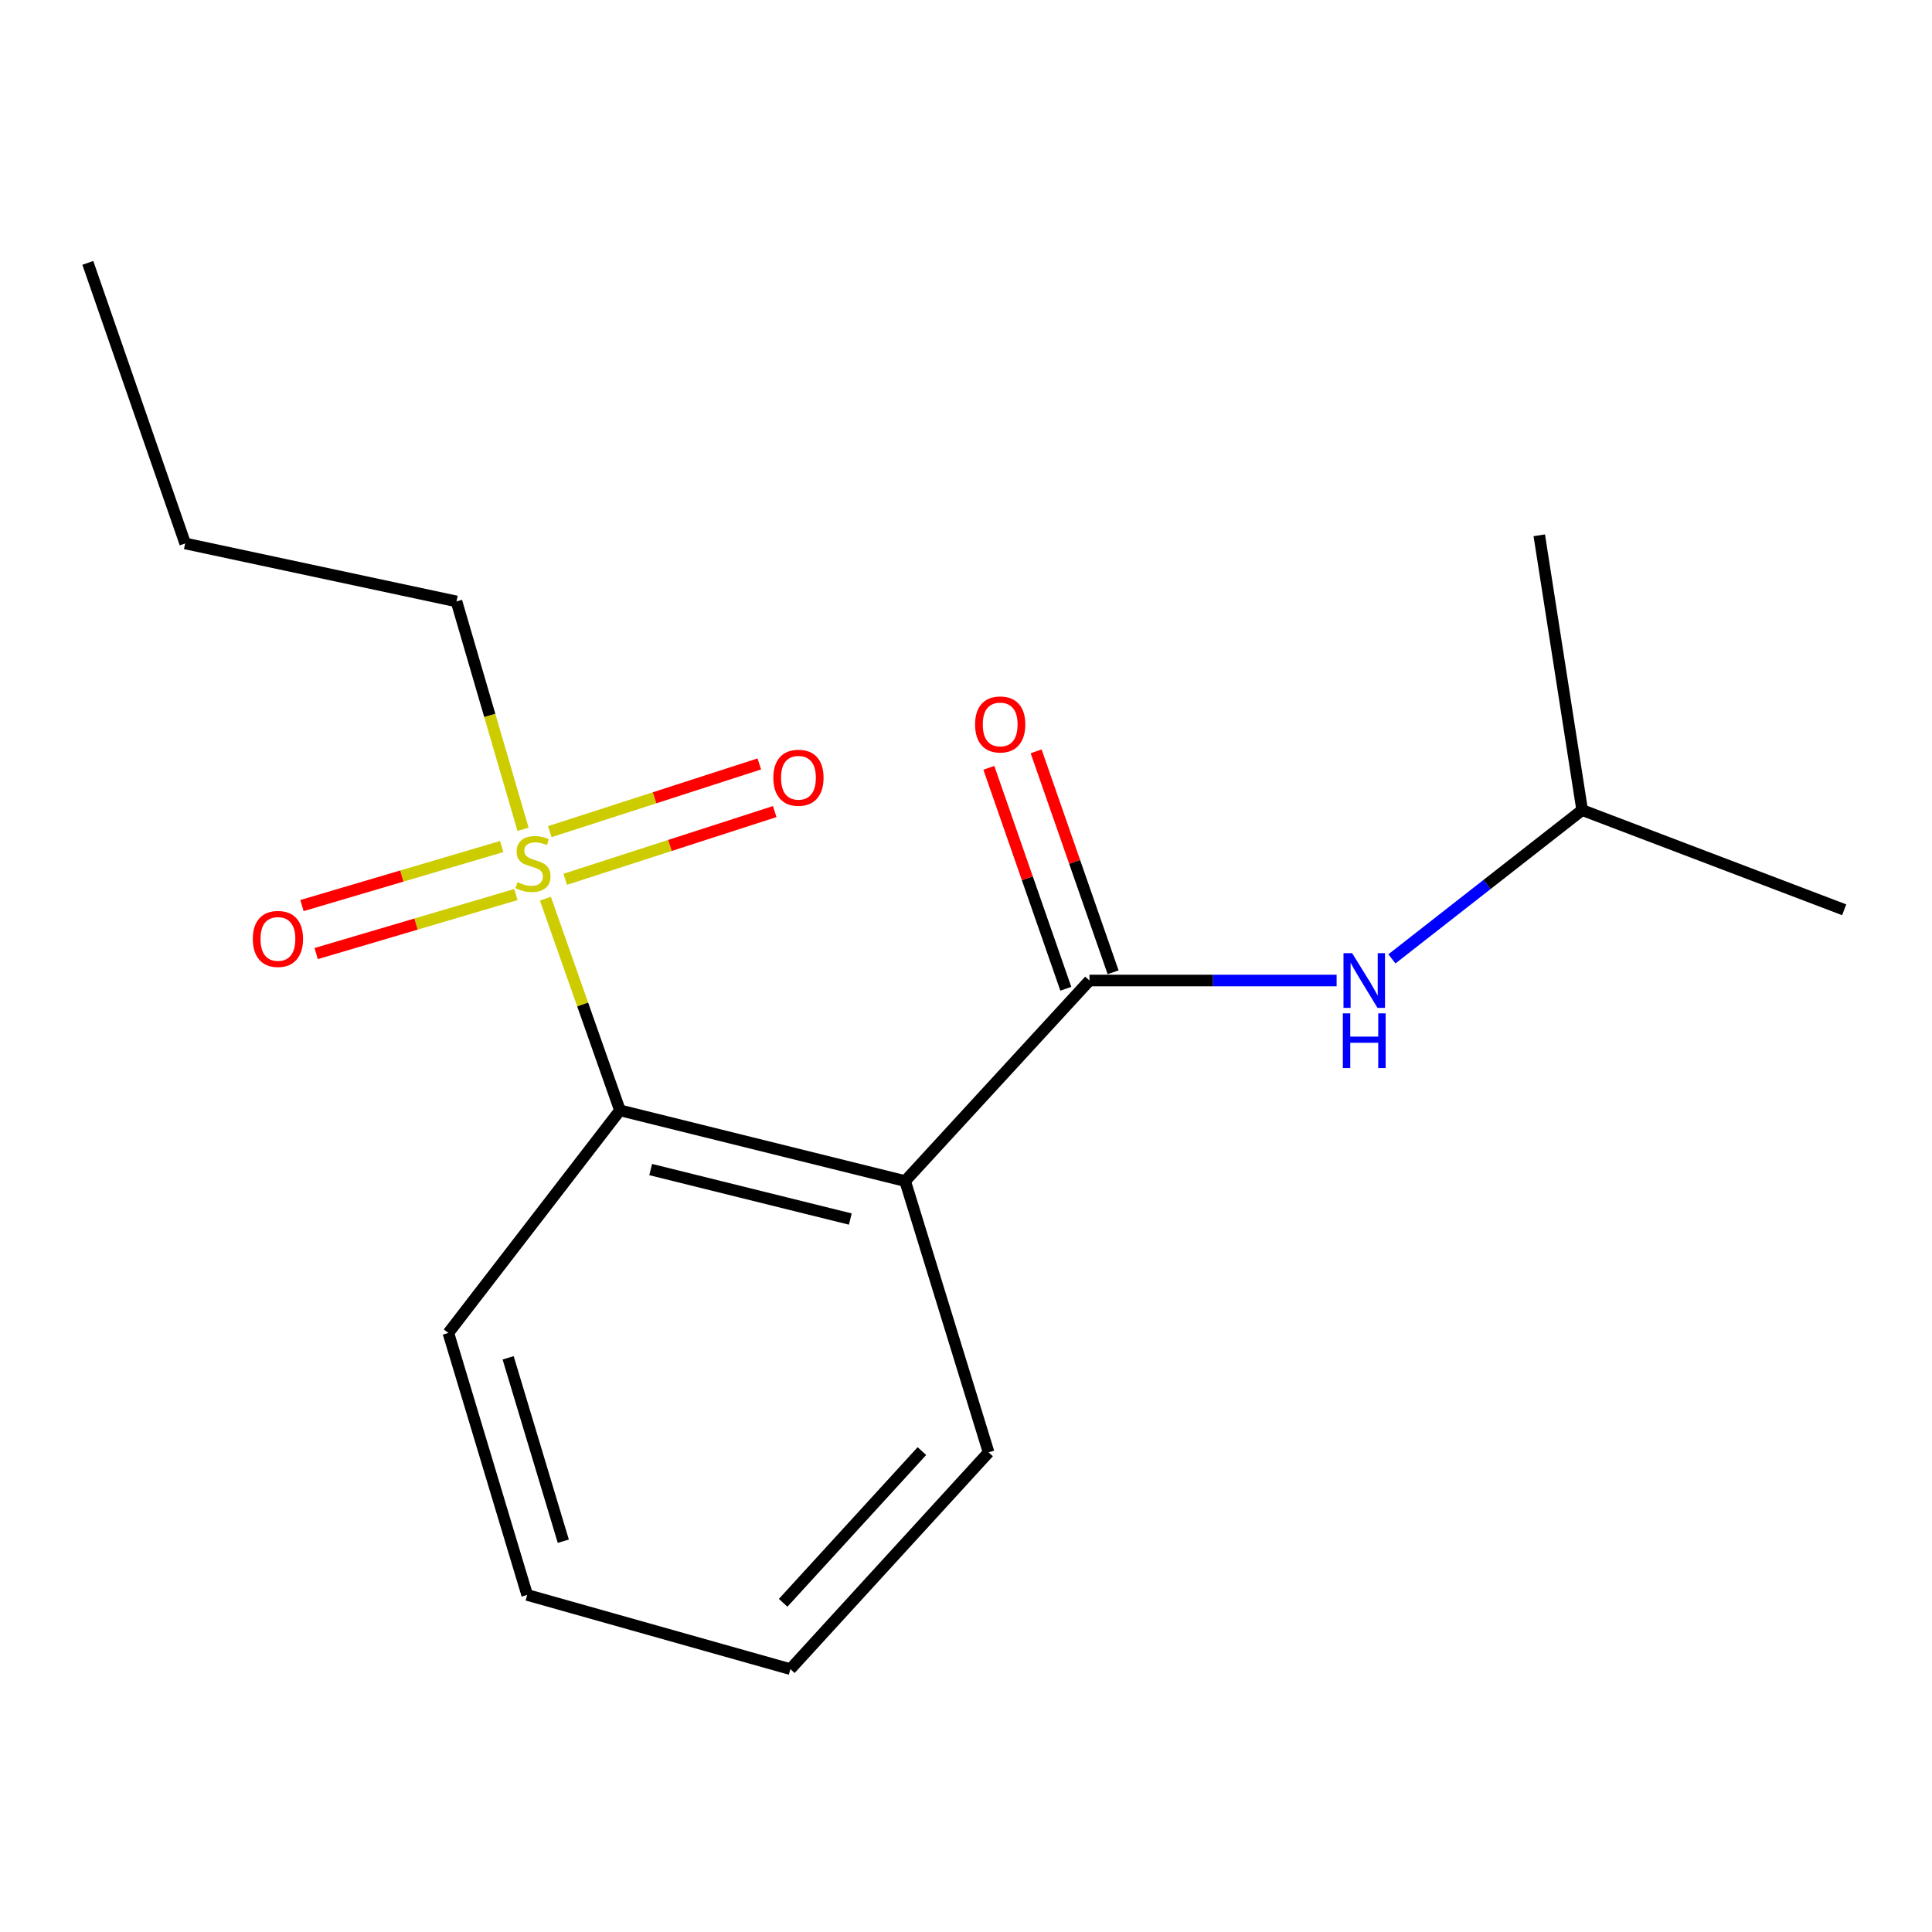 <?xml version='1.0' encoding='iso-8859-1'?>
<svg version='1.1' baseProfile='full'
              xmlns='http://www.w3.org/2000/svg'
                      xmlns:rdkit='http://www.rdkit.org/xml'
                      xmlns:xlink='http://www.w3.org/1999/xlink'
                  xml:space='preserve'
width='1000px' height='1000px' viewBox='0 0 1000 1000'>
<!-- END OF HEADER -->
<rect style='opacity:1.0;fill:#FFFFFF;stroke:none' width='1000' height='1000' x='0' y='0'> </rect>
<path class='bond-2' d='M 282.306,465.166 L 301.595,519.94' style='fill:none;fill-rule:evenodd;stroke:#CCCC00;stroke-width:6px;stroke-linecap:butt;stroke-linejoin:miter;stroke-opacity:1' />
<path class='bond-2' d='M 301.595,519.94 L 320.883,574.714' style='fill:none;fill-rule:evenodd;stroke:#000000;stroke-width:6px;stroke-linecap:butt;stroke-linejoin:miter;stroke-opacity:1' />
<path class='bond-4' d='M 292.55,455.126 L 346.768,437.599' style='fill:none;fill-rule:evenodd;stroke:#CCCC00;stroke-width:6px;stroke-linecap:butt;stroke-linejoin:miter;stroke-opacity:1' />
<path class='bond-4' d='M 346.768,437.599 L 400.987,420.071' style='fill:none;fill-rule:evenodd;stroke:#FF0000;stroke-width:6px;stroke-linecap:butt;stroke-linejoin:miter;stroke-opacity:1' />
<path class='bond-4' d='M 284.577,430.466 L 338.796,412.938' style='fill:none;fill-rule:evenodd;stroke:#CCCC00;stroke-width:6px;stroke-linecap:butt;stroke-linejoin:miter;stroke-opacity:1' />
<path class='bond-4' d='M 338.796,412.938 L 393.015,395.411' style='fill:none;fill-rule:evenodd;stroke:#FF0000;stroke-width:6px;stroke-linecap:butt;stroke-linejoin:miter;stroke-opacity:1' />
<path class='bond-5' d='M 259.68,438.17 L 207.989,453.443' style='fill:none;fill-rule:evenodd;stroke:#CCCC00;stroke-width:6px;stroke-linecap:butt;stroke-linejoin:miter;stroke-opacity:1' />
<path class='bond-5' d='M 207.989,453.443 L 156.297,468.715' style='fill:none;fill-rule:evenodd;stroke:#FF0000;stroke-width:6px;stroke-linecap:butt;stroke-linejoin:miter;stroke-opacity:1' />
<path class='bond-5' d='M 267.024,463.025 L 215.332,478.298' style='fill:none;fill-rule:evenodd;stroke:#CCCC00;stroke-width:6px;stroke-linecap:butt;stroke-linejoin:miter;stroke-opacity:1' />
<path class='bond-5' d='M 215.332,478.298 L 163.641,493.57' style='fill:none;fill-rule:evenodd;stroke:#FF0000;stroke-width:6px;stroke-linecap:butt;stroke-linejoin:miter;stroke-opacity:1' />
<path class='bond-7' d='M 270.719,429.247 L 253.498,370.27' style='fill:none;fill-rule:evenodd;stroke:#CCCC00;stroke-width:6px;stroke-linecap:butt;stroke-linejoin:miter;stroke-opacity:1' />
<path class='bond-7' d='M 253.498,370.27 L 236.278,311.294' style='fill:none;fill-rule:evenodd;stroke:#000000;stroke-width:6px;stroke-linecap:butt;stroke-linejoin:miter;stroke-opacity:1' />
<path class='bond-0' d='M 468.496,611.315 L 320.883,574.714' style='fill:none;fill-rule:evenodd;stroke:#000000;stroke-width:6px;stroke-linecap:butt;stroke-linejoin:miter;stroke-opacity:1' />
<path class='bond-0' d='M 440.117,630.98 L 336.788,605.359' style='fill:none;fill-rule:evenodd;stroke:#000000;stroke-width:6px;stroke-linecap:butt;stroke-linejoin:miter;stroke-opacity:1' />
<path class='bond-1' d='M 468.496,611.315 L 563.9,507.516' style='fill:none;fill-rule:evenodd;stroke:#000000;stroke-width:6px;stroke-linecap:butt;stroke-linejoin:miter;stroke-opacity:1' />
<path class='bond-8' d='M 468.496,611.315 L 511.692,751.743' style='fill:none;fill-rule:evenodd;stroke:#000000;stroke-width:6px;stroke-linecap:butt;stroke-linejoin:miter;stroke-opacity:1' />
<path class='bond-3' d='M 563.9,507.516 L 627.867,507.516' style='fill:none;fill-rule:evenodd;stroke:#000000;stroke-width:6px;stroke-linecap:butt;stroke-linejoin:miter;stroke-opacity:1' />
<path class='bond-3' d='M 627.867,507.516 L 691.833,507.516' style='fill:none;fill-rule:evenodd;stroke:#0000FF;stroke-width:6px;stroke-linecap:butt;stroke-linejoin:miter;stroke-opacity:1' />
<path class='bond-6' d='M 576.138,503.253 L 556.218,446.076' style='fill:none;fill-rule:evenodd;stroke:#000000;stroke-width:6px;stroke-linecap:butt;stroke-linejoin:miter;stroke-opacity:1' />
<path class='bond-6' d='M 556.218,446.076 L 536.298,388.899' style='fill:none;fill-rule:evenodd;stroke:#FF0000;stroke-width:6px;stroke-linecap:butt;stroke-linejoin:miter;stroke-opacity:1' />
<path class='bond-6' d='M 551.663,511.779 L 531.744,454.603' style='fill:none;fill-rule:evenodd;stroke:#000000;stroke-width:6px;stroke-linecap:butt;stroke-linejoin:miter;stroke-opacity:1' />
<path class='bond-6' d='M 531.744,454.603 L 511.824,397.426' style='fill:none;fill-rule:evenodd;stroke:#FF0000;stroke-width:6px;stroke-linecap:butt;stroke-linejoin:miter;stroke-opacity:1' />
<path class='bond-10' d='M 320.883,574.714 L 232.073,689.93' style='fill:none;fill-rule:evenodd;stroke:#000000;stroke-width:6px;stroke-linecap:butt;stroke-linejoin:miter;stroke-opacity:1' />
<path class='bond-9' d='M 720.449,496.316 L 769.687,457.806' style='fill:none;fill-rule:evenodd;stroke:#0000FF;stroke-width:6px;stroke-linecap:butt;stroke-linejoin:miter;stroke-opacity:1' />
<path class='bond-9' d='M 769.687,457.806 L 818.926,419.297' style='fill:none;fill-rule:evenodd;stroke:#000000;stroke-width:6px;stroke-linecap:butt;stroke-linejoin:miter;stroke-opacity:1' />
<path class='bond-11' d='M 236.278,311.294 L 95.849,281.287' style='fill:none;fill-rule:evenodd;stroke:#000000;stroke-width:6px;stroke-linecap:butt;stroke-linejoin:miter;stroke-opacity:1' />
<path class='bond-17' d='M 511.692,751.743 L 409.088,863.936' style='fill:none;fill-rule:evenodd;stroke:#000000;stroke-width:6px;stroke-linecap:butt;stroke-linejoin:miter;stroke-opacity:1' />
<path class='bond-17' d='M 477.176,751.081 L 405.353,829.616' style='fill:none;fill-rule:evenodd;stroke:#000000;stroke-width:6px;stroke-linecap:butt;stroke-linejoin:miter;stroke-opacity:1' />
<path class='bond-12' d='M 818.926,419.297 L 954.545,470.901' style='fill:none;fill-rule:evenodd;stroke:#000000;stroke-width:6px;stroke-linecap:butt;stroke-linejoin:miter;stroke-opacity:1' />
<path class='bond-13' d='M 818.926,419.297 L 796.724,277.068' style='fill:none;fill-rule:evenodd;stroke:#000000;stroke-width:6px;stroke-linecap:butt;stroke-linejoin:miter;stroke-opacity:1' />
<path class='bond-15' d='M 232.073,689.93 L 272.864,825.535' style='fill:none;fill-rule:evenodd;stroke:#000000;stroke-width:6px;stroke-linecap:butt;stroke-linejoin:miter;stroke-opacity:1' />
<path class='bond-15' d='M 263.011,702.805 L 291.564,797.729' style='fill:none;fill-rule:evenodd;stroke:#000000;stroke-width:6px;stroke-linecap:butt;stroke-linejoin:miter;stroke-opacity:1' />
<path class='bond-16' d='M 95.849,281.287 L 45.455,136.064' style='fill:none;fill-rule:evenodd;stroke:#000000;stroke-width:6px;stroke-linecap:butt;stroke-linejoin:miter;stroke-opacity:1' />
<path class='bond-14' d='M 409.088,863.936 L 272.864,825.535' style='fill:none;fill-rule:evenodd;stroke:#000000;stroke-width:6px;stroke-linecap:butt;stroke-linejoin:miter;stroke-opacity:1' />
<path  class='atom-0' d='M 267.873 456.618
Q 268.193 456.738, 269.513 457.298
Q 270.833 457.858, 272.273 458.218
Q 273.753 458.538, 275.193 458.538
Q 277.873 458.538, 279.433 457.258
Q 280.993 455.938, 280.993 453.658
Q 280.993 452.098, 280.193 451.138
Q 279.433 450.178, 278.233 449.658
Q 277.033 449.138, 275.033 448.538
Q 272.513 447.778, 270.993 447.058
Q 269.513 446.338, 268.433 444.818
Q 267.393 443.298, 267.393 440.738
Q 267.393 437.178, 269.793 434.978
Q 272.233 432.778, 277.033 432.778
Q 280.313 432.778, 284.033 434.338
L 283.113 437.418
Q 279.713 436.018, 277.153 436.018
Q 274.393 436.018, 272.873 437.178
Q 271.353 438.298, 271.393 440.258
Q 271.393 441.778, 272.153 442.698
Q 272.953 443.618, 274.073 444.138
Q 275.233 444.658, 277.153 445.258
Q 279.713 446.058, 281.233 446.858
Q 282.753 447.658, 283.833 449.298
Q 284.953 450.898, 284.953 453.658
Q 284.953 457.578, 282.313 459.698
Q 279.713 461.778, 275.353 461.778
Q 272.833 461.778, 270.913 461.218
Q 269.033 460.698, 266.793 459.778
L 267.873 456.618
' fill='#CCCC00'/>
<path  class='atom-4' d='M 699.869 493.356
L 709.149 508.356
Q 710.069 509.836, 711.549 512.516
Q 713.029 515.196, 713.109 515.356
L 713.109 493.356
L 716.869 493.356
L 716.869 521.676
L 712.989 521.676
L 703.029 505.276
Q 701.869 503.356, 700.629 501.156
Q 699.429 498.956, 699.069 498.276
L 699.069 521.676
L 695.389 521.676
L 695.389 493.356
L 699.869 493.356
' fill='#0000FF'/>
<path  class='atom-4' d='M 695.049 524.508
L 698.889 524.508
L 698.889 536.548
L 713.369 536.548
L 713.369 524.508
L 717.209 524.508
L 717.209 552.828
L 713.369 552.828
L 713.369 539.748
L 698.889 539.748
L 698.889 552.828
L 695.049 552.828
L 695.049 524.508
' fill='#0000FF'/>
<path  class='atom-5' d='M 400.278 402.559
Q 400.278 395.759, 403.638 391.959
Q 406.998 388.159, 413.278 388.159
Q 419.558 388.159, 422.918 391.959
Q 426.278 395.759, 426.278 402.559
Q 426.278 409.439, 422.878 413.359
Q 419.478 417.239, 413.278 417.239
Q 407.038 417.239, 403.638 413.359
Q 400.278 409.479, 400.278 402.559
M 413.278 414.039
Q 417.598 414.039, 419.918 411.159
Q 422.278 408.239, 422.278 402.559
Q 422.278 396.999, 419.918 394.199
Q 417.598 391.359, 413.278 391.359
Q 408.958 391.359, 406.598 394.159
Q 404.278 396.959, 404.278 402.559
Q 404.278 408.279, 406.598 411.159
Q 408.958 414.039, 413.278 414.039
' fill='#FF0000'/>
<path  class='atom-6' d='M 130.854 485.984
Q 130.854 479.184, 134.214 475.384
Q 137.574 471.584, 143.854 471.584
Q 150.134 471.584, 153.494 475.384
Q 156.854 479.184, 156.854 485.984
Q 156.854 492.864, 153.454 496.784
Q 150.054 500.664, 143.854 500.664
Q 137.614 500.664, 134.214 496.784
Q 130.854 492.904, 130.854 485.984
M 143.854 497.464
Q 148.174 497.464, 150.494 494.584
Q 152.854 491.664, 152.854 485.984
Q 152.854 480.424, 150.494 477.624
Q 148.174 474.784, 143.854 474.784
Q 139.534 474.784, 137.174 477.584
Q 134.854 480.384, 134.854 485.984
Q 134.854 491.704, 137.174 494.584
Q 139.534 497.464, 143.854 497.464
' fill='#FF0000'/>
<path  class='atom-7' d='M 504.696 374.972
Q 504.696 368.172, 508.056 364.372
Q 511.416 360.572, 517.696 360.572
Q 523.976 360.572, 527.336 364.372
Q 530.696 368.172, 530.696 374.972
Q 530.696 381.852, 527.296 385.772
Q 523.896 389.652, 517.696 389.652
Q 511.456 389.652, 508.056 385.772
Q 504.696 381.892, 504.696 374.972
M 517.696 386.452
Q 522.016 386.452, 524.336 383.572
Q 526.696 380.652, 526.696 374.972
Q 526.696 369.412, 524.336 366.612
Q 522.016 363.772, 517.696 363.772
Q 513.376 363.772, 511.016 366.572
Q 508.696 369.372, 508.696 374.972
Q 508.696 380.692, 511.016 383.572
Q 513.376 386.452, 517.696 386.452
' fill='#FF0000'/>
</svg>
